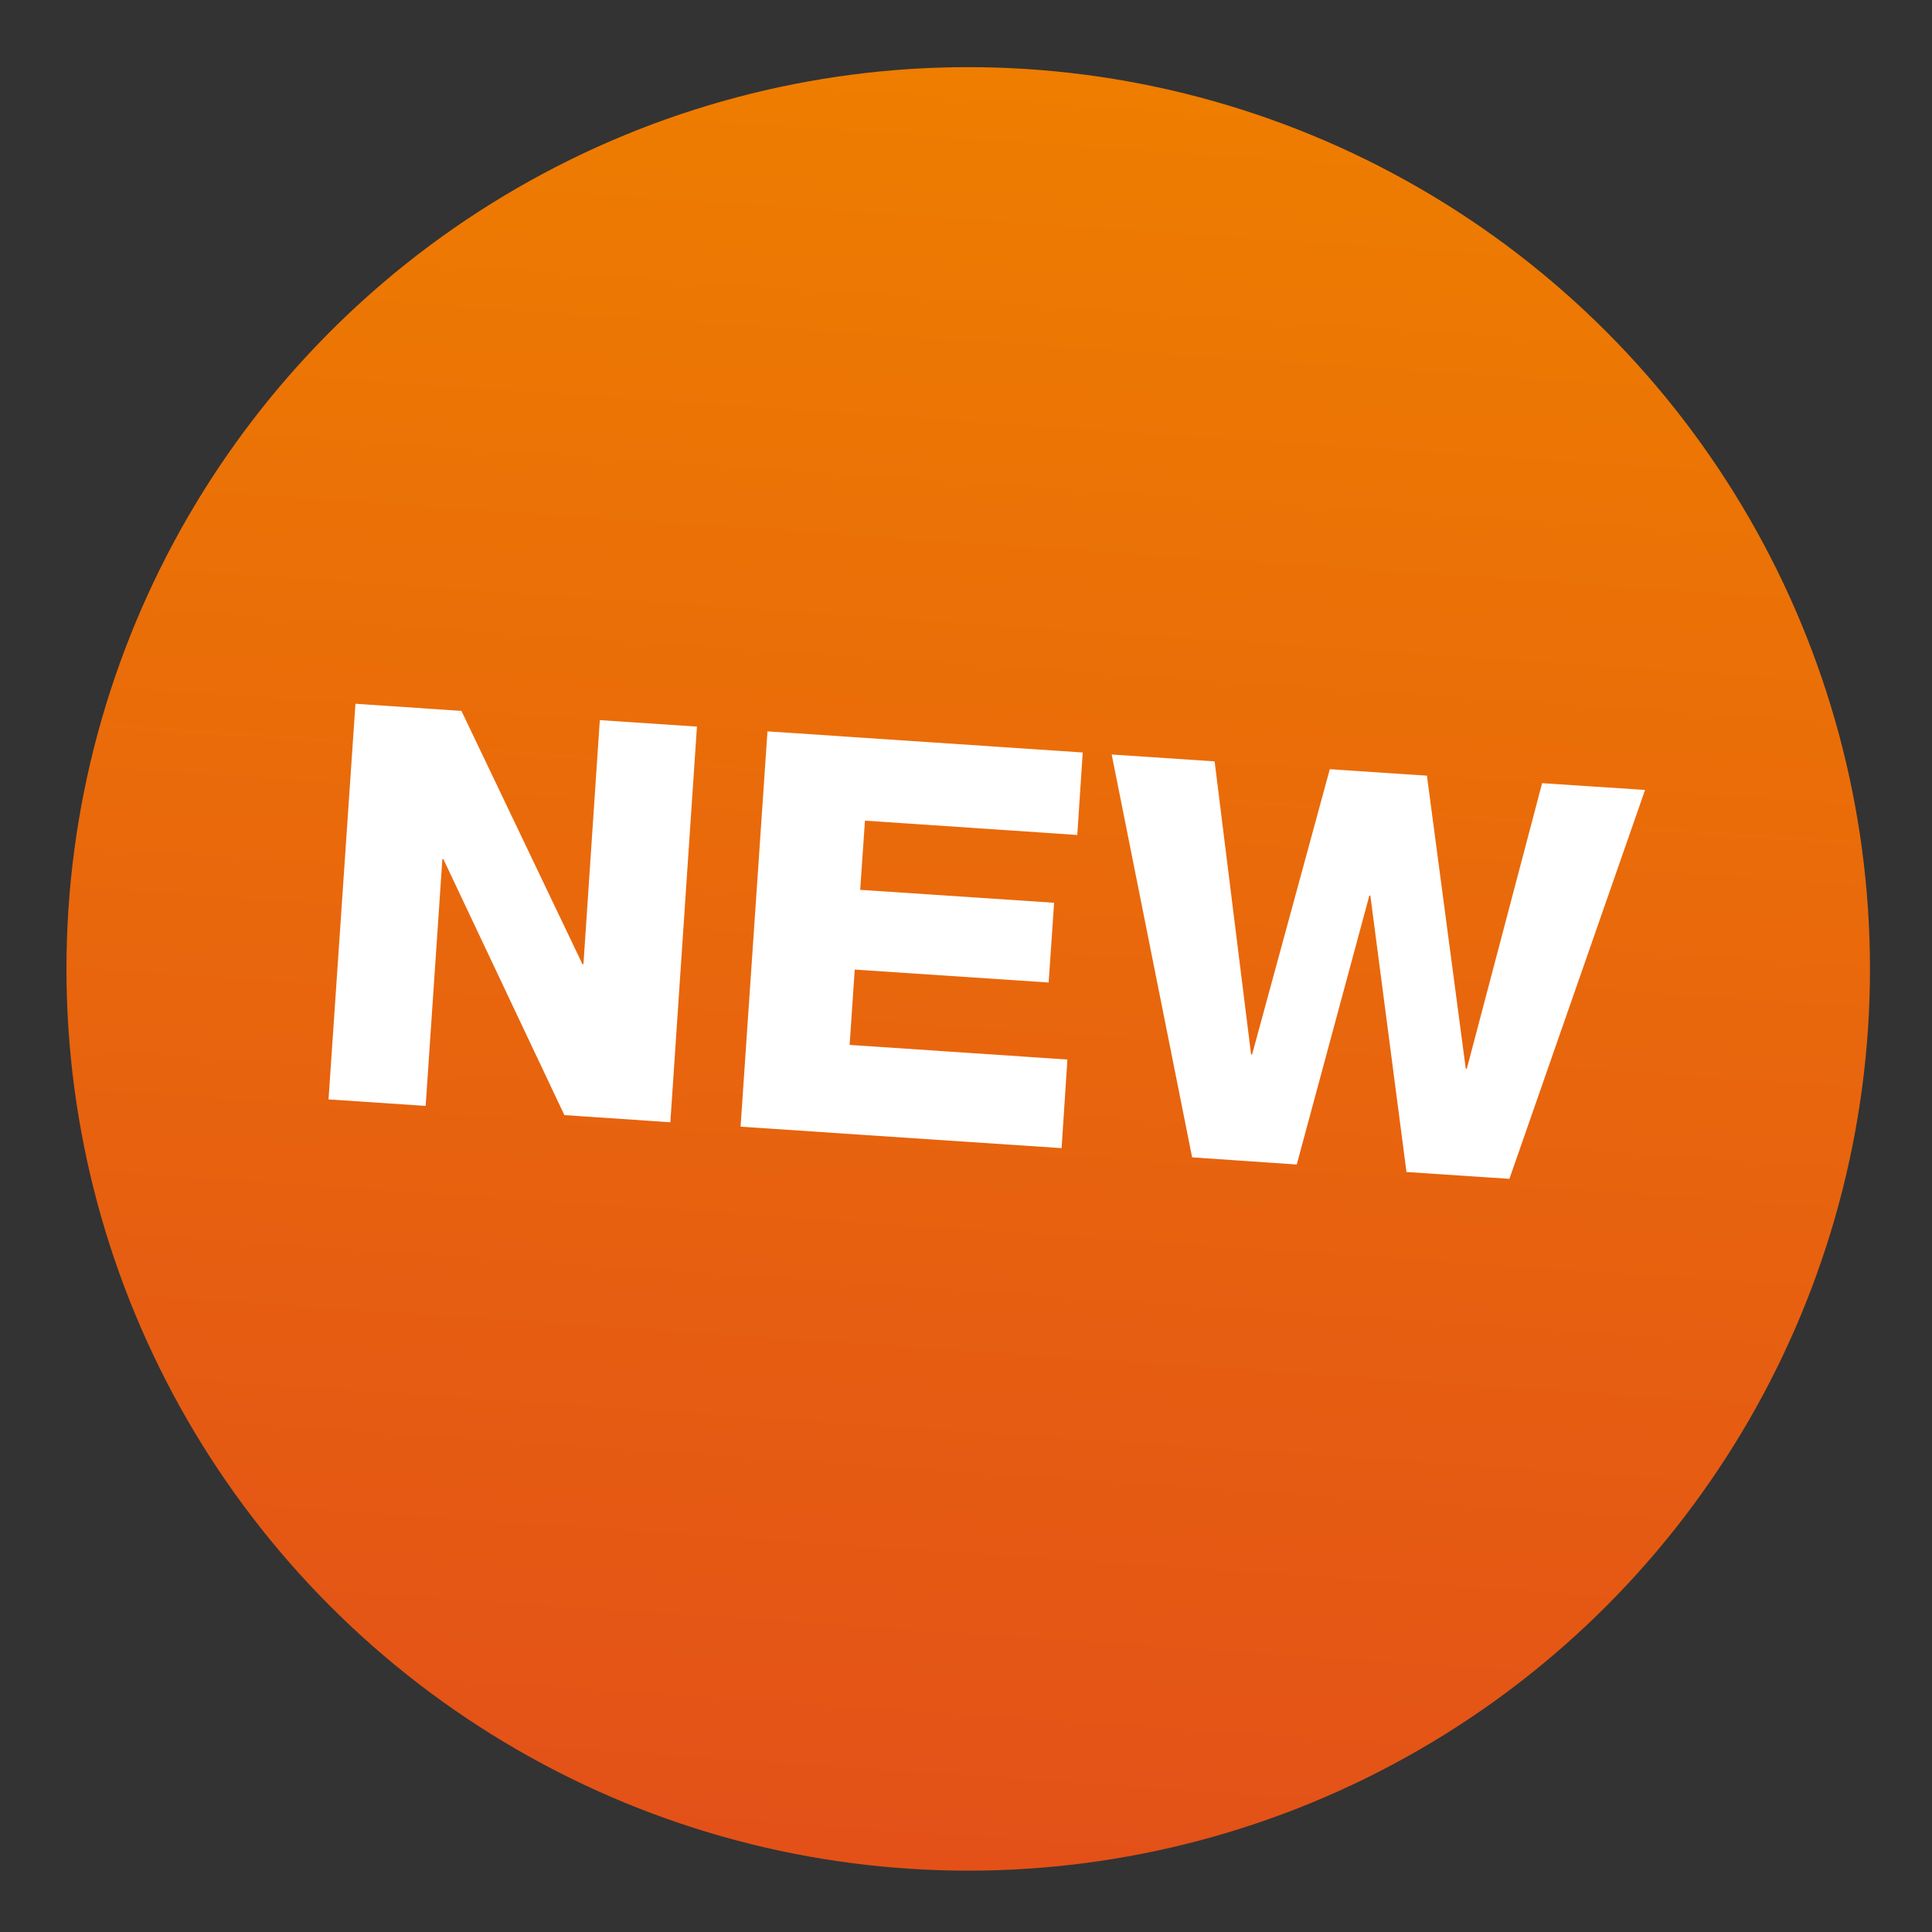 <?xml version="1.0" encoding="utf-8"?>
<!-- Generator: Adobe Illustrator 27.8.0, SVG Export Plug-In . SVG Version: 6.00 Build 0)  -->
<svg version="1.1" id="Ebene_1" xmlns="http://www.w3.org/2000/svg" xmlns:xlink="http://www.w3.org/1999/xlink" x="0px" y="0px"
	 viewBox="0 0 566.9 566.9" style="enable-background:new 0 0 566.9 566.9;" xml:space="preserve">
<rect x="0" y="0" width="566.9" height="566.9" fill="#333333" stroke="none"/>
<style type="text/css">
	.st0{fill:url(#SVGID_1_);}
	.st1{fill:#FFFFFF;}
</style>
<g>
	
		<linearGradient id="SVGID_1_" gradientUnits="userSpaceOnUse" x1="284.176" y1="23.056" x2="284.176" y2="543.539" gradientTransform="matrix(0.998 6.706394e-02 -6.706394e-02 0.998 19.62 -18.054)">
		<stop  offset="0" style="stop-color:#EE7D00"/>
		<stop  offset="1" style="stop-color:#E35118"/>
	</linearGradient>
	<circle class="st0" cx="284.1" cy="284.3" r="264.6"/>
	<g>
		<path class="st1" d="M104.3,206.5l31.1,2.1l35.5,74.3l0.3,0l4.8-71.6l28.5,1.9l-7.8,116.1l-31.1-2.1l-35.5-75.1l-0.3,0l-4.9,72.4
			l-28.5-1.9L104.3,206.5z"/>
		<path class="st1" d="M225.2,214.6l92.5,6.2l-1.6,24.2l-62.3-4.2l-1.4,20.3l56.9,3.8l-1.6,23.4l-56.9-3.8l-1.5,22.1l63.9,4.3
			l-1.7,26l-94.2-6.3L225.2,214.6z"/>
		<path class="st1" d="M442.9,345.9l-30.2-2l-10.6-81.1l-0.3,0l-21.3,78.9l-30.7-2.1l-23.6-118.2l30.2,2l10.7,86l0.3,0l22.8-83.7
			l28.5,1.9l11.4,86l0.3,0l22.1-83.8l30.2,2L442.9,345.9z"/>
	</g>
</g>
</svg>
